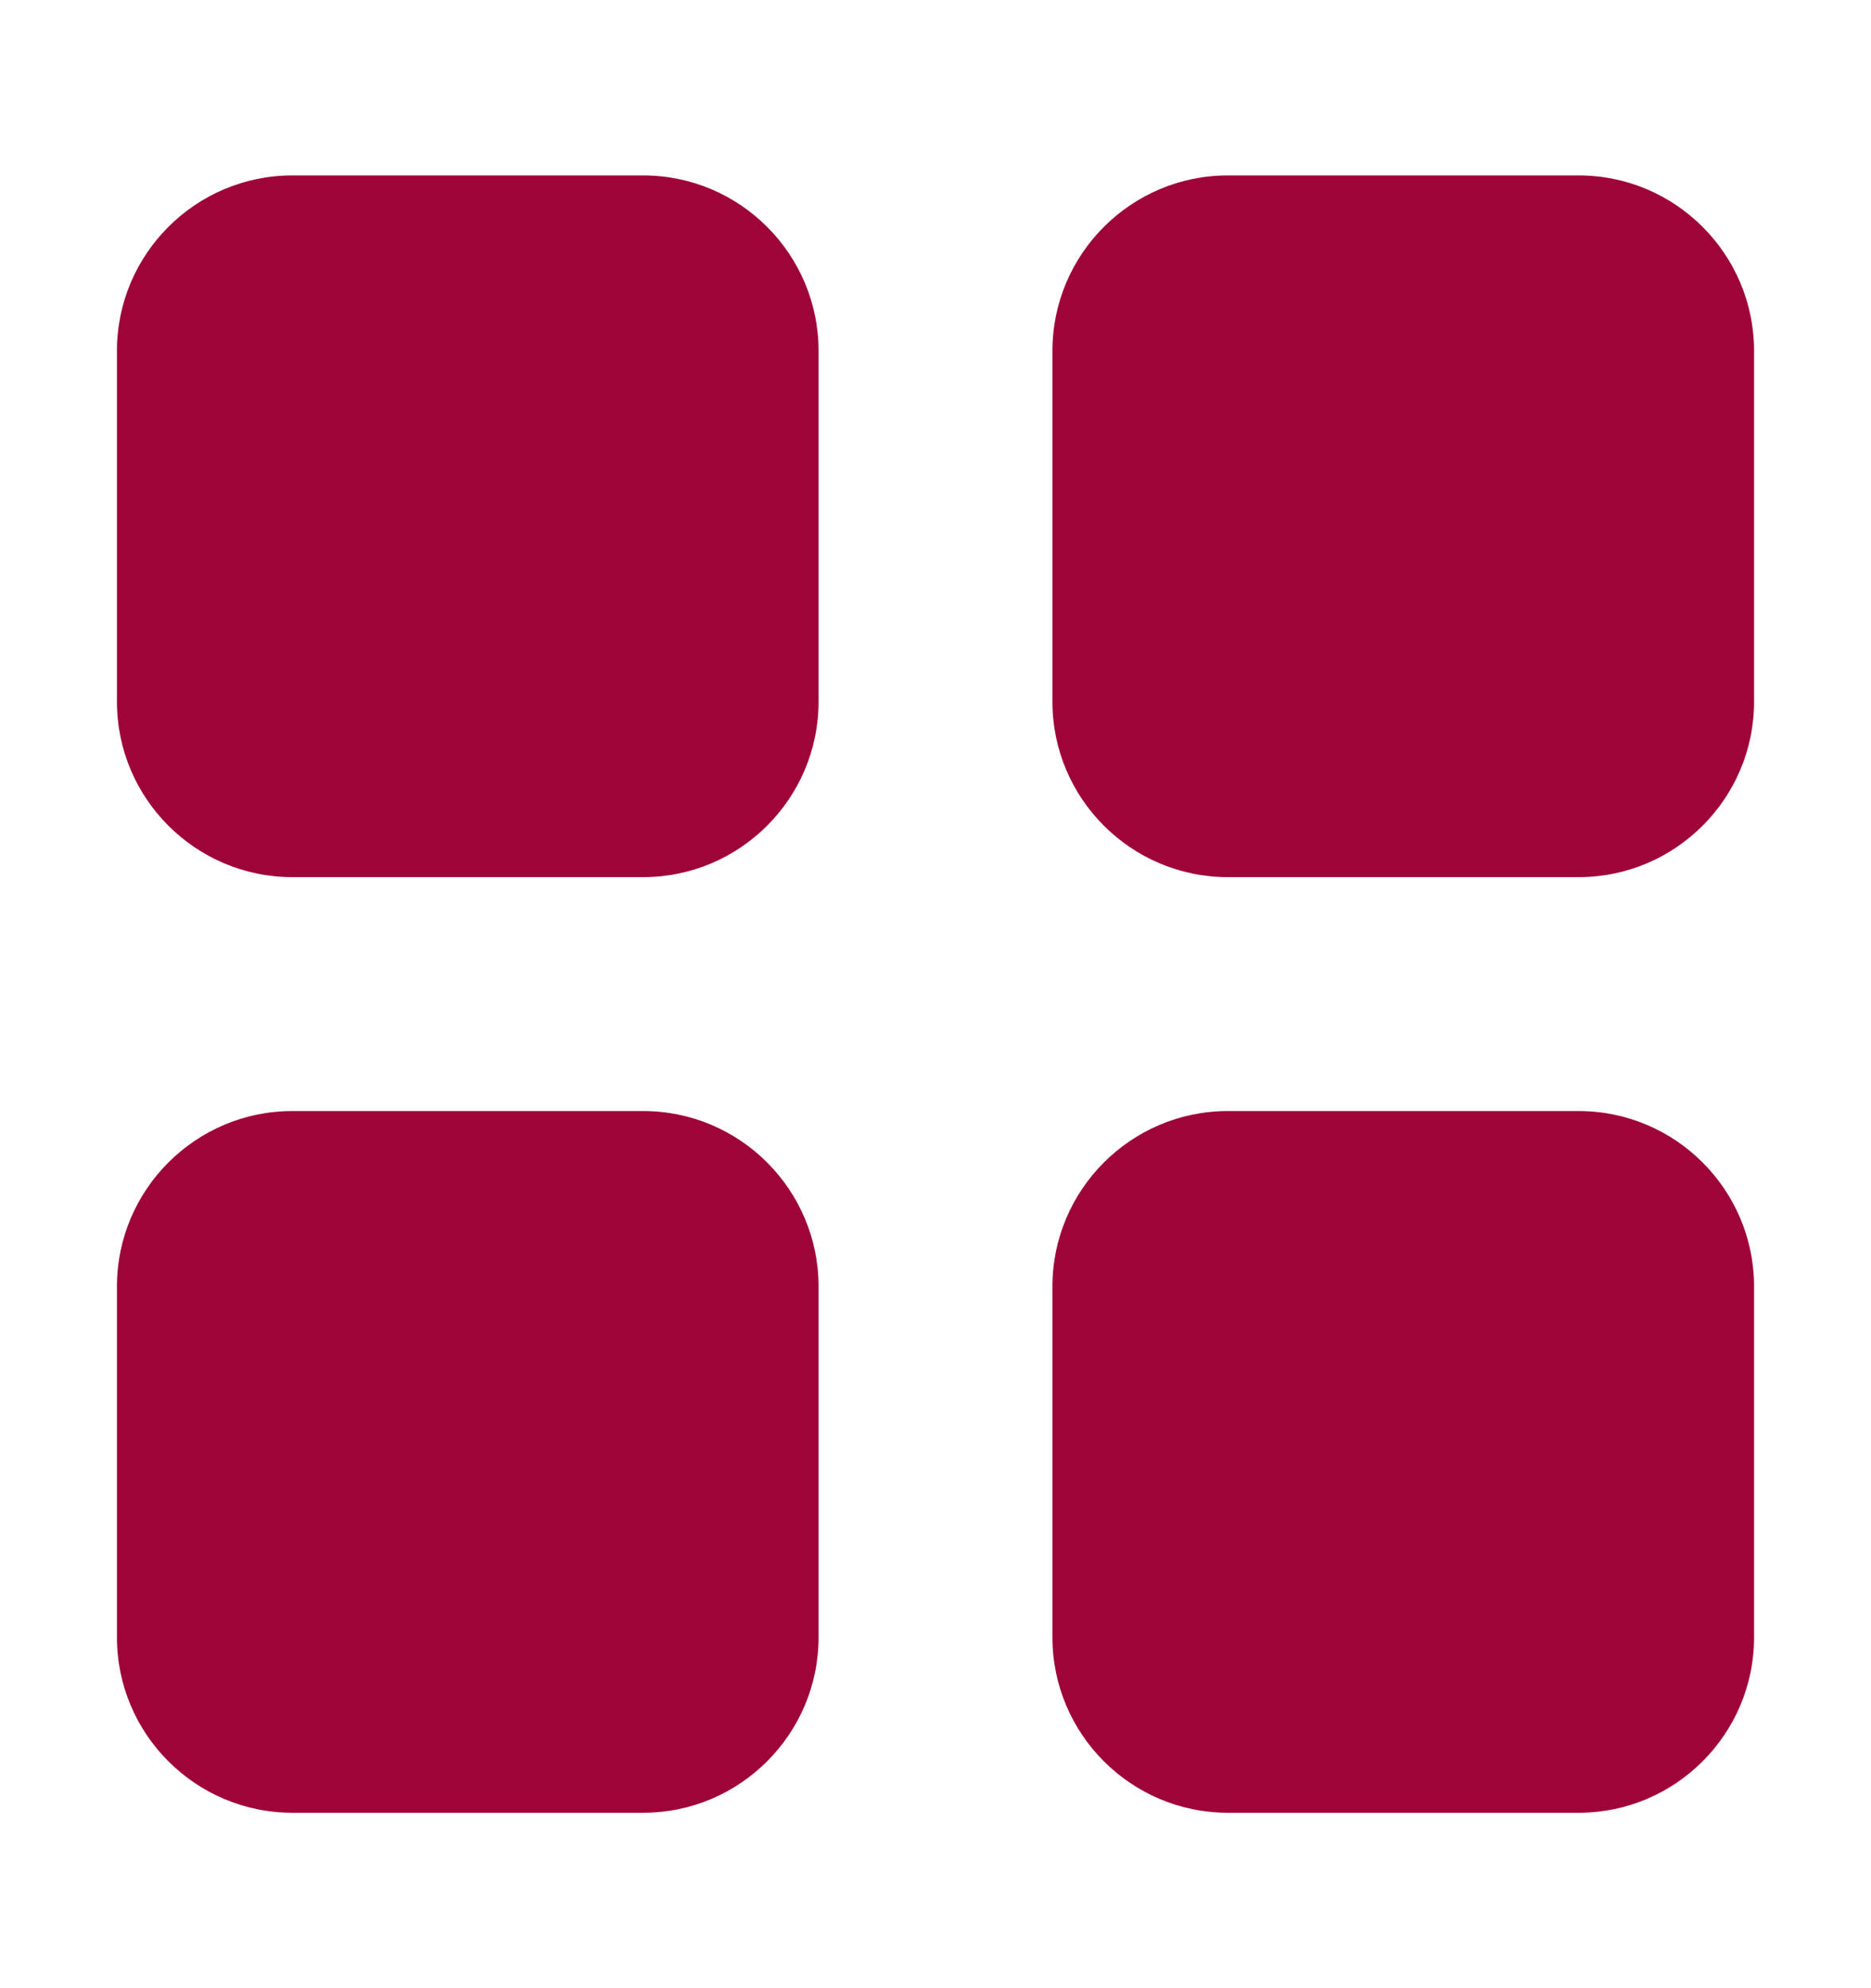 <?xml version="1.0" encoding="UTF-8"?> <svg xmlns="http://www.w3.org/2000/svg" width="16" height="17" viewBox="0 0 16 17" fill="none"><path d="M15 11V14C15 14.827 14.327 15.5 13.5 15.5H10.5C9.673 15.5 9 14.827 9 14V11C9 10.173 9.673 9.5 10.5 9.5H13.5C14.327 9.5 15 10.173 15 11ZM13.5 1.5H10.5C9.673 1.5 9 2.173 9 3V6C9 6.827 9.673 7.5 10.5 7.5H13.5C14.327 7.5 15 6.827 15 6V3C15 2.173 14.327 1.5 13.5 1.5ZM5.5 9.5H2.5C1.673 9.5 1 10.173 1 11V14C1 14.827 1.673 15.5 2.5 15.5H5.5C6.327 15.5 7 14.827 7 14V11C7 10.173 6.327 9.5 5.5 9.5ZM5.5 1.5H2.5C1.673 1.5 1 2.173 1 3V6C1 6.827 1.673 7.5 2.5 7.5H5.5C6.327 7.5 7 6.827 7 6V3C7 2.173 6.327 1.5 5.5 1.5Z" fill="#9F0439"></path></svg> 